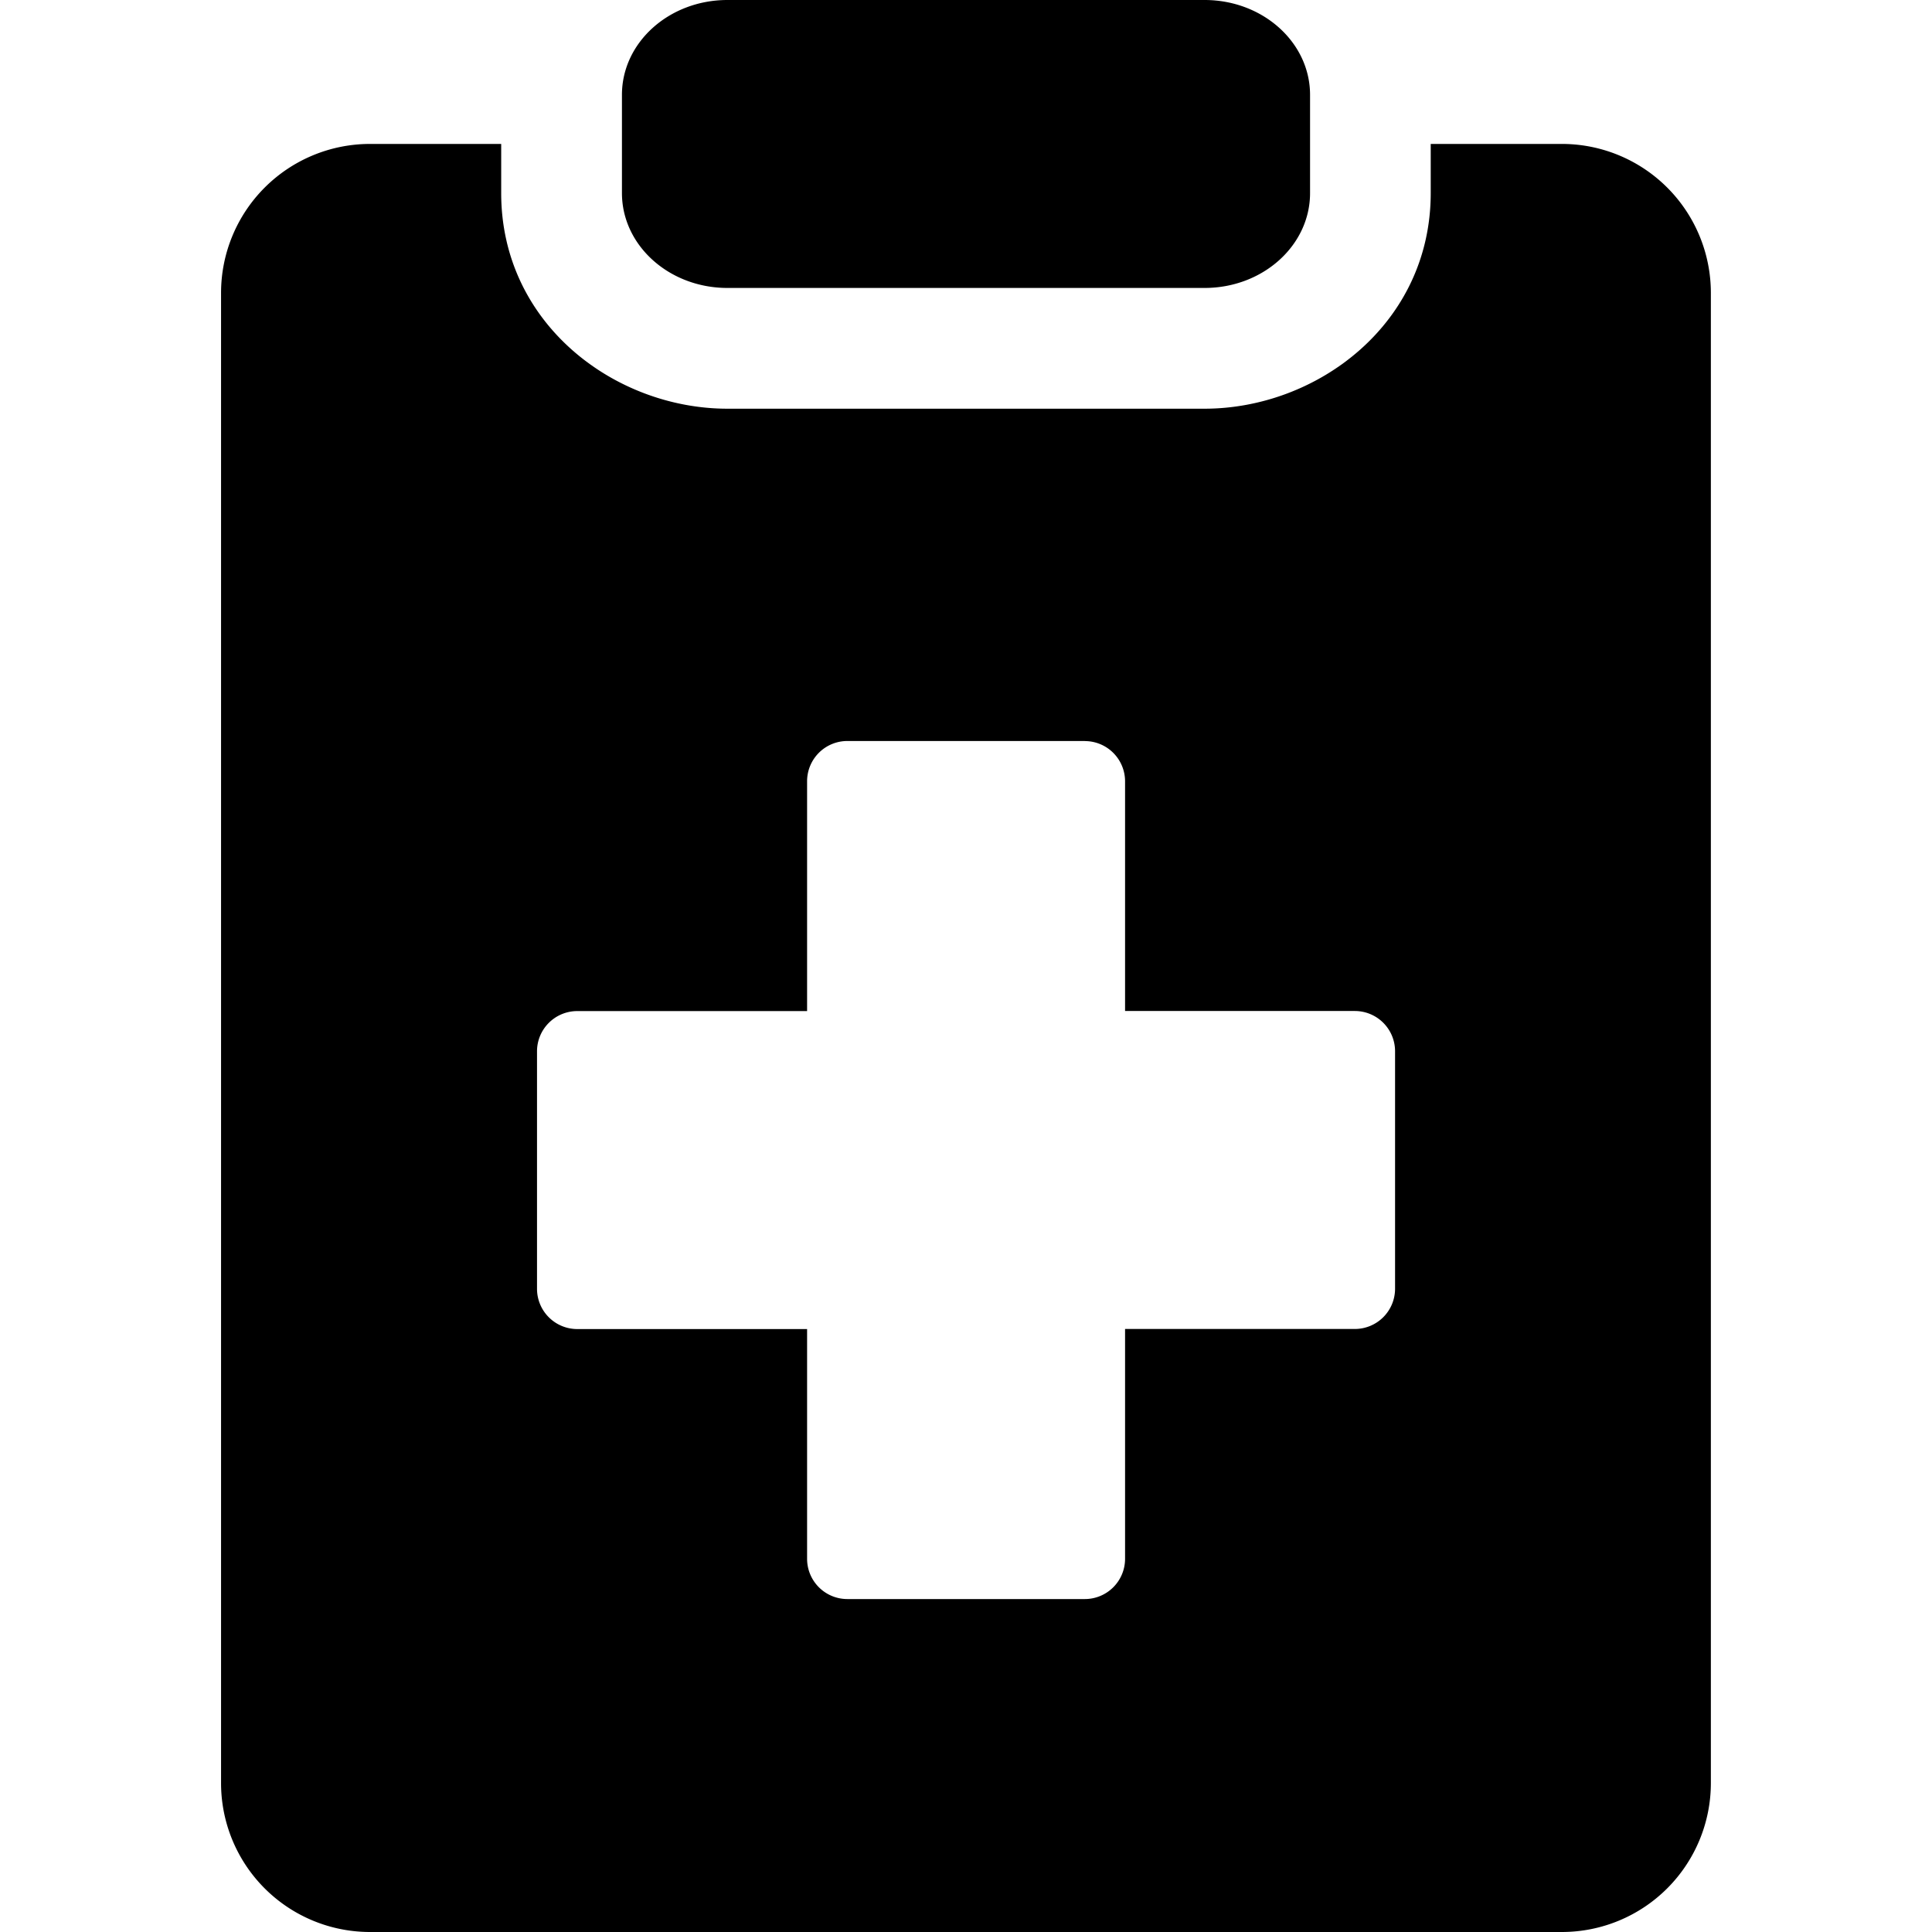 <svg xmlns="http://www.w3.org/2000/svg" fill="none" viewBox="0 0 24 24" id="Checkup-Chart--Streamline-Ultimate">
  <desc>
    Checkup Chart Streamline Icon: https://streamlinehq.com
  </desc>
  <path fill="#000000" fill-rule="evenodd" d="M9.036 0c-0.723 0 -1.31 0.527 -1.31 1.178v1.22c0 0.651 0.587 1.179 1.31 1.179h5.928c0.724 0 1.31 -0.528 1.31 -1.178V1.178c0 -0.65 -0.586 -1.178 -1.31 -1.178H9.036Zm-2.81 1.788h-1.63a1.851 1.851 0 0 0 -1.85 1.851v18.51A1.85 1.85 0 0 0 4.595 24h14.808a1.851 1.851 0 0 0 1.85 -1.85V3.64a1.851 1.851 0 0 0 -1.85 -1.852h-1.63v0.61c0 1.625 -1.411 2.679 -2.81 2.679H9.036c-1.398 0 -2.81 -1.054 -2.81 -2.678v-0.61Zm7.25 7.417h-2.95a0.5 0.5 0 0 0 -0.5 0.5v2.855H7.171a0.5 0.5 0 0 0 -0.5 0.5v2.95a0.5 0.5 0 0 0 0.5 0.5h2.855v2.854a0.5 0.5 0 0 0 0.5 0.5h2.95a0.5 0.5 0 0 0 0.5 -0.5v-2.855h2.854a0.5 0.5 0 0 0 0.5 -0.5v-2.95a0.5 0.5 0 0 0 -0.5 -0.5h-2.854V9.706a0.5 0.5 0 0 0 -0.5 -0.5Z" clip-rule="evenodd" stroke-width="1"></path>
</svg>